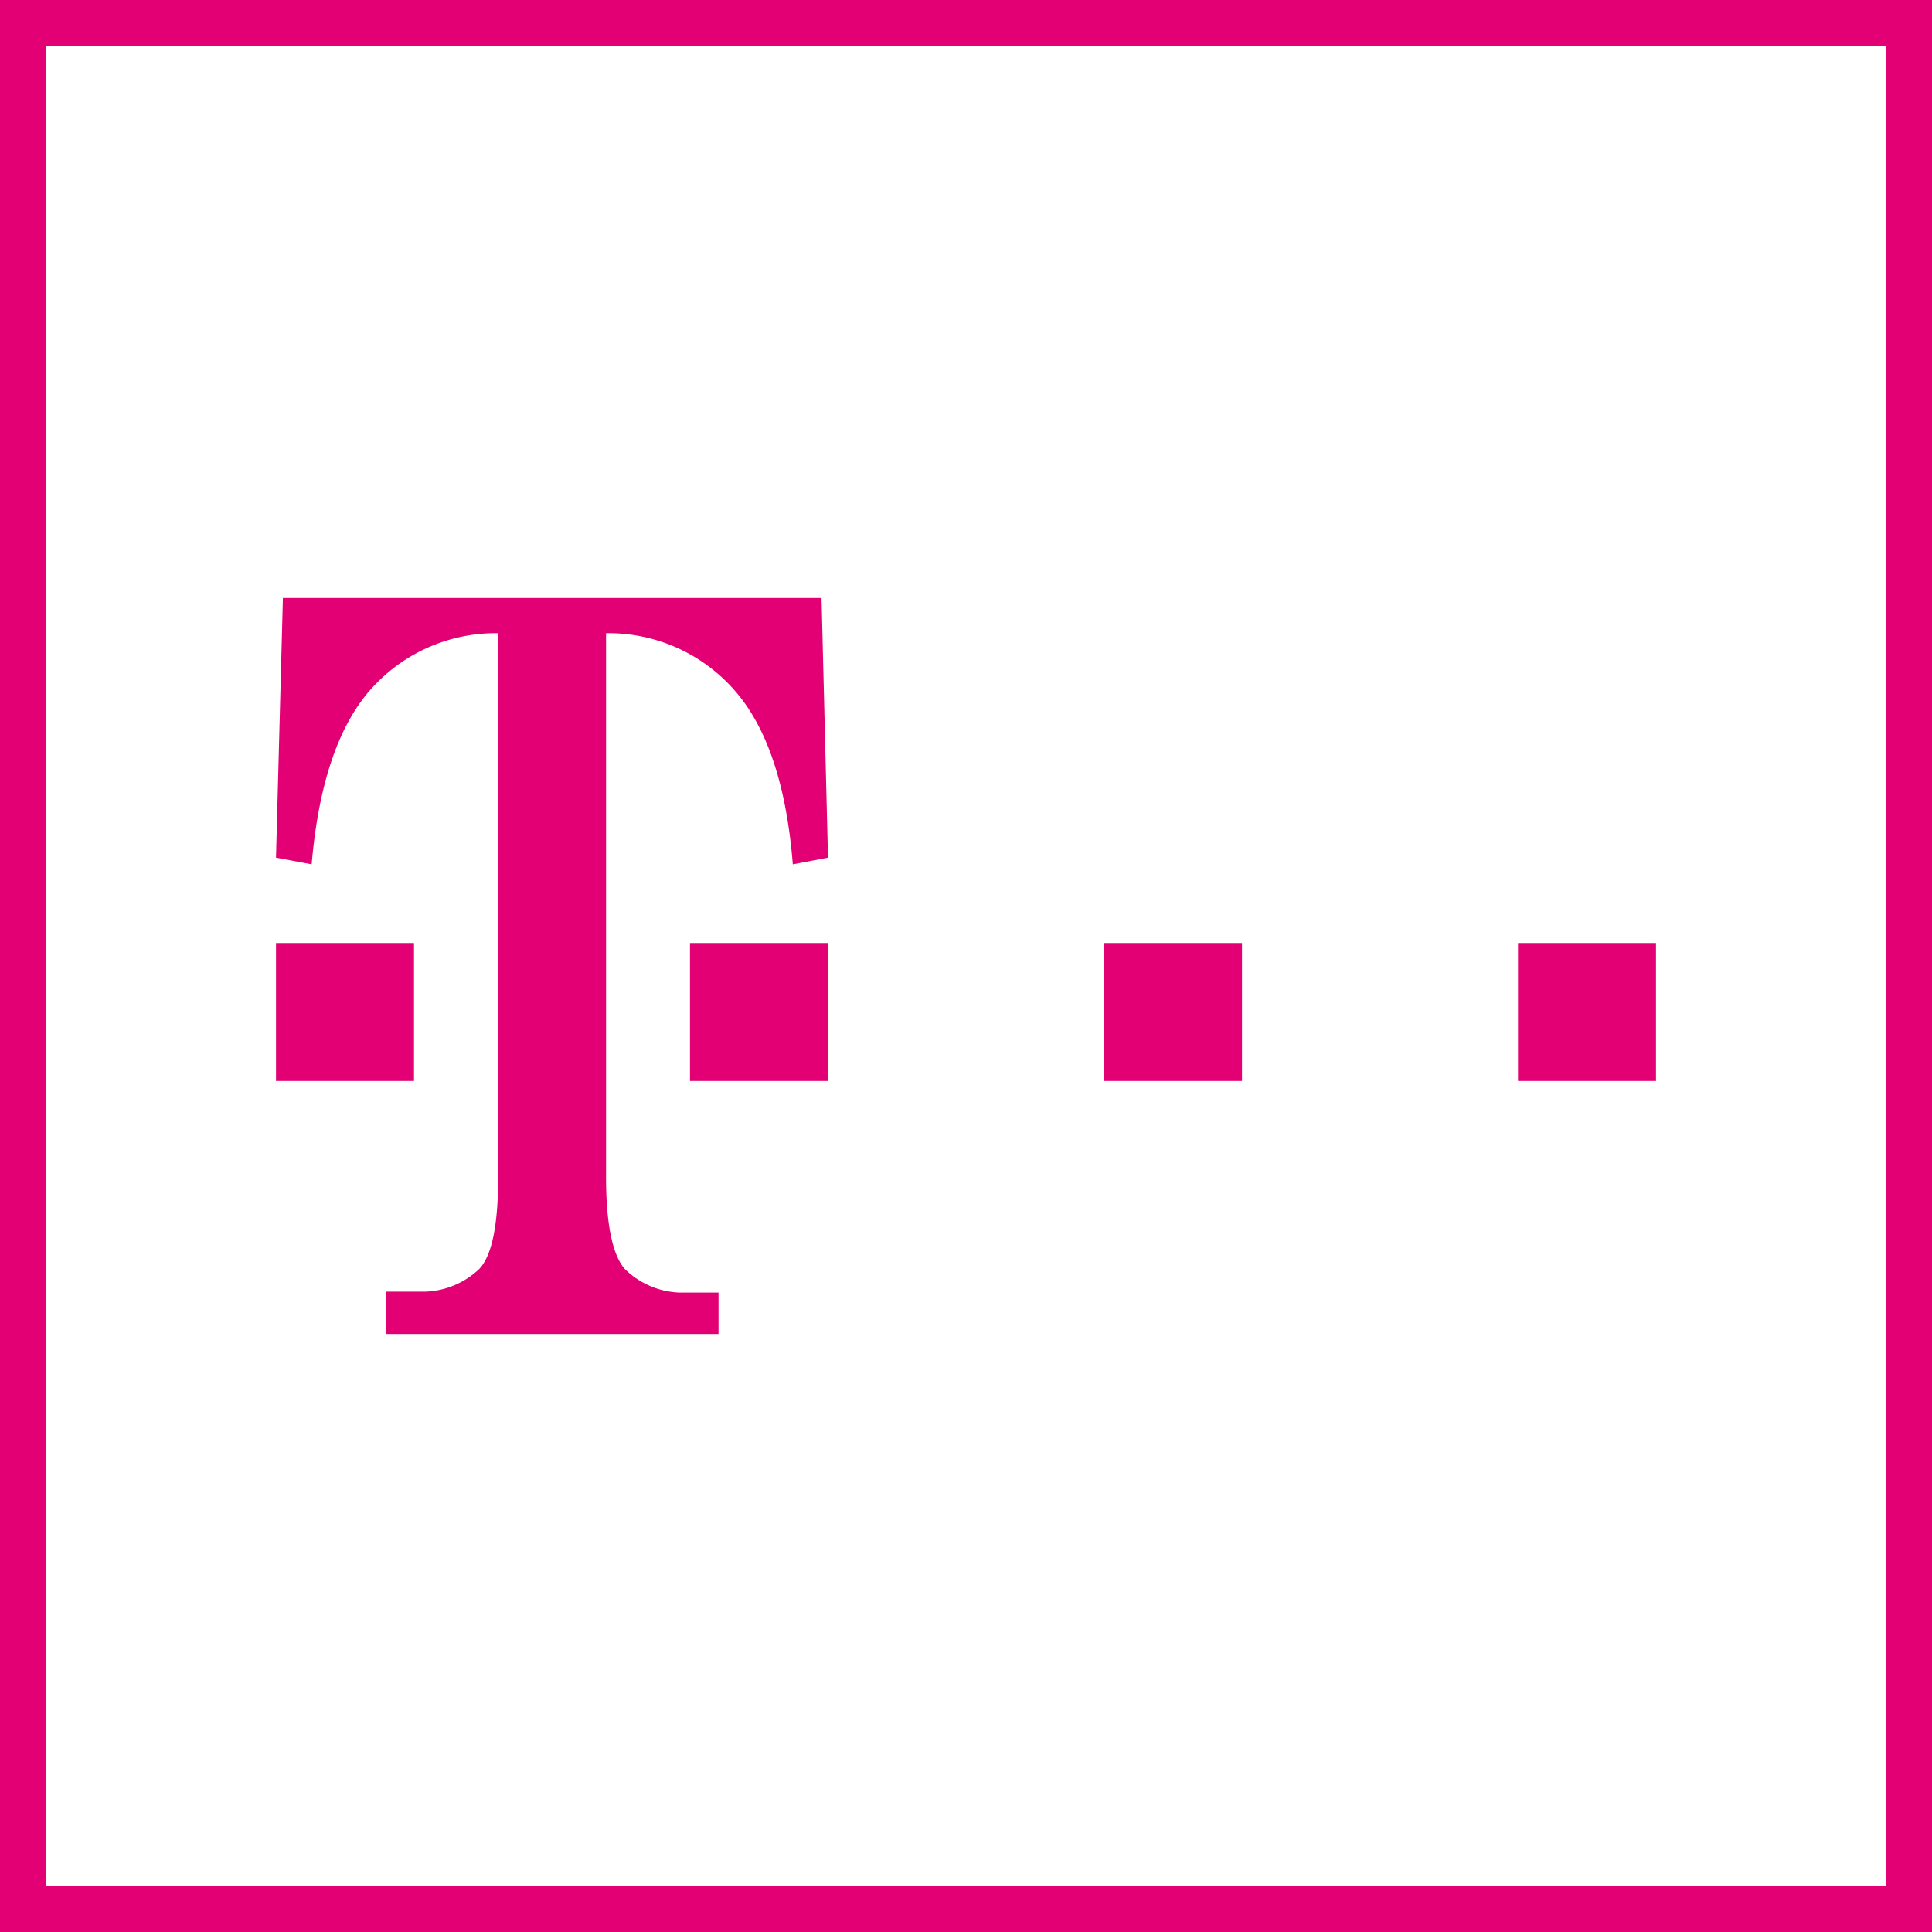 <svg xmlns="http://www.w3.org/2000/svg" viewBox="0 0 84 84" width="84px" height="84px"><title>icon</title><path d="M82,2V82H2V2H82m2-2H0V84H84V0Z" style="fill:#e20074"/><path d="M18,41H12v6h6Zm12,6h6V41H30Zm18,0h6V41H48Zm18-6v6h6V41ZM27.17,55.18c-.55-.62-.82-2-.82-4V27.53a7.28,7.28,0,0,1,5.72,2.64q2,2.42,2.4,7.41L36,37.29,35.72,26H12.3L12,37.29l1.55.29q.43-5,2.4-7.41a7.27,7.27,0,0,1,5.71-2.64V51.16c0,2.06-.26,3.4-.81,4a3.59,3.59,0,0,1-2.38,1q-.5,0-1.69,0V58H31.24V56.2q-1.2,0-1.69,0A3.59,3.59,0,0,1,27.17,55.18Z" style="fill:#e20074"/></svg>